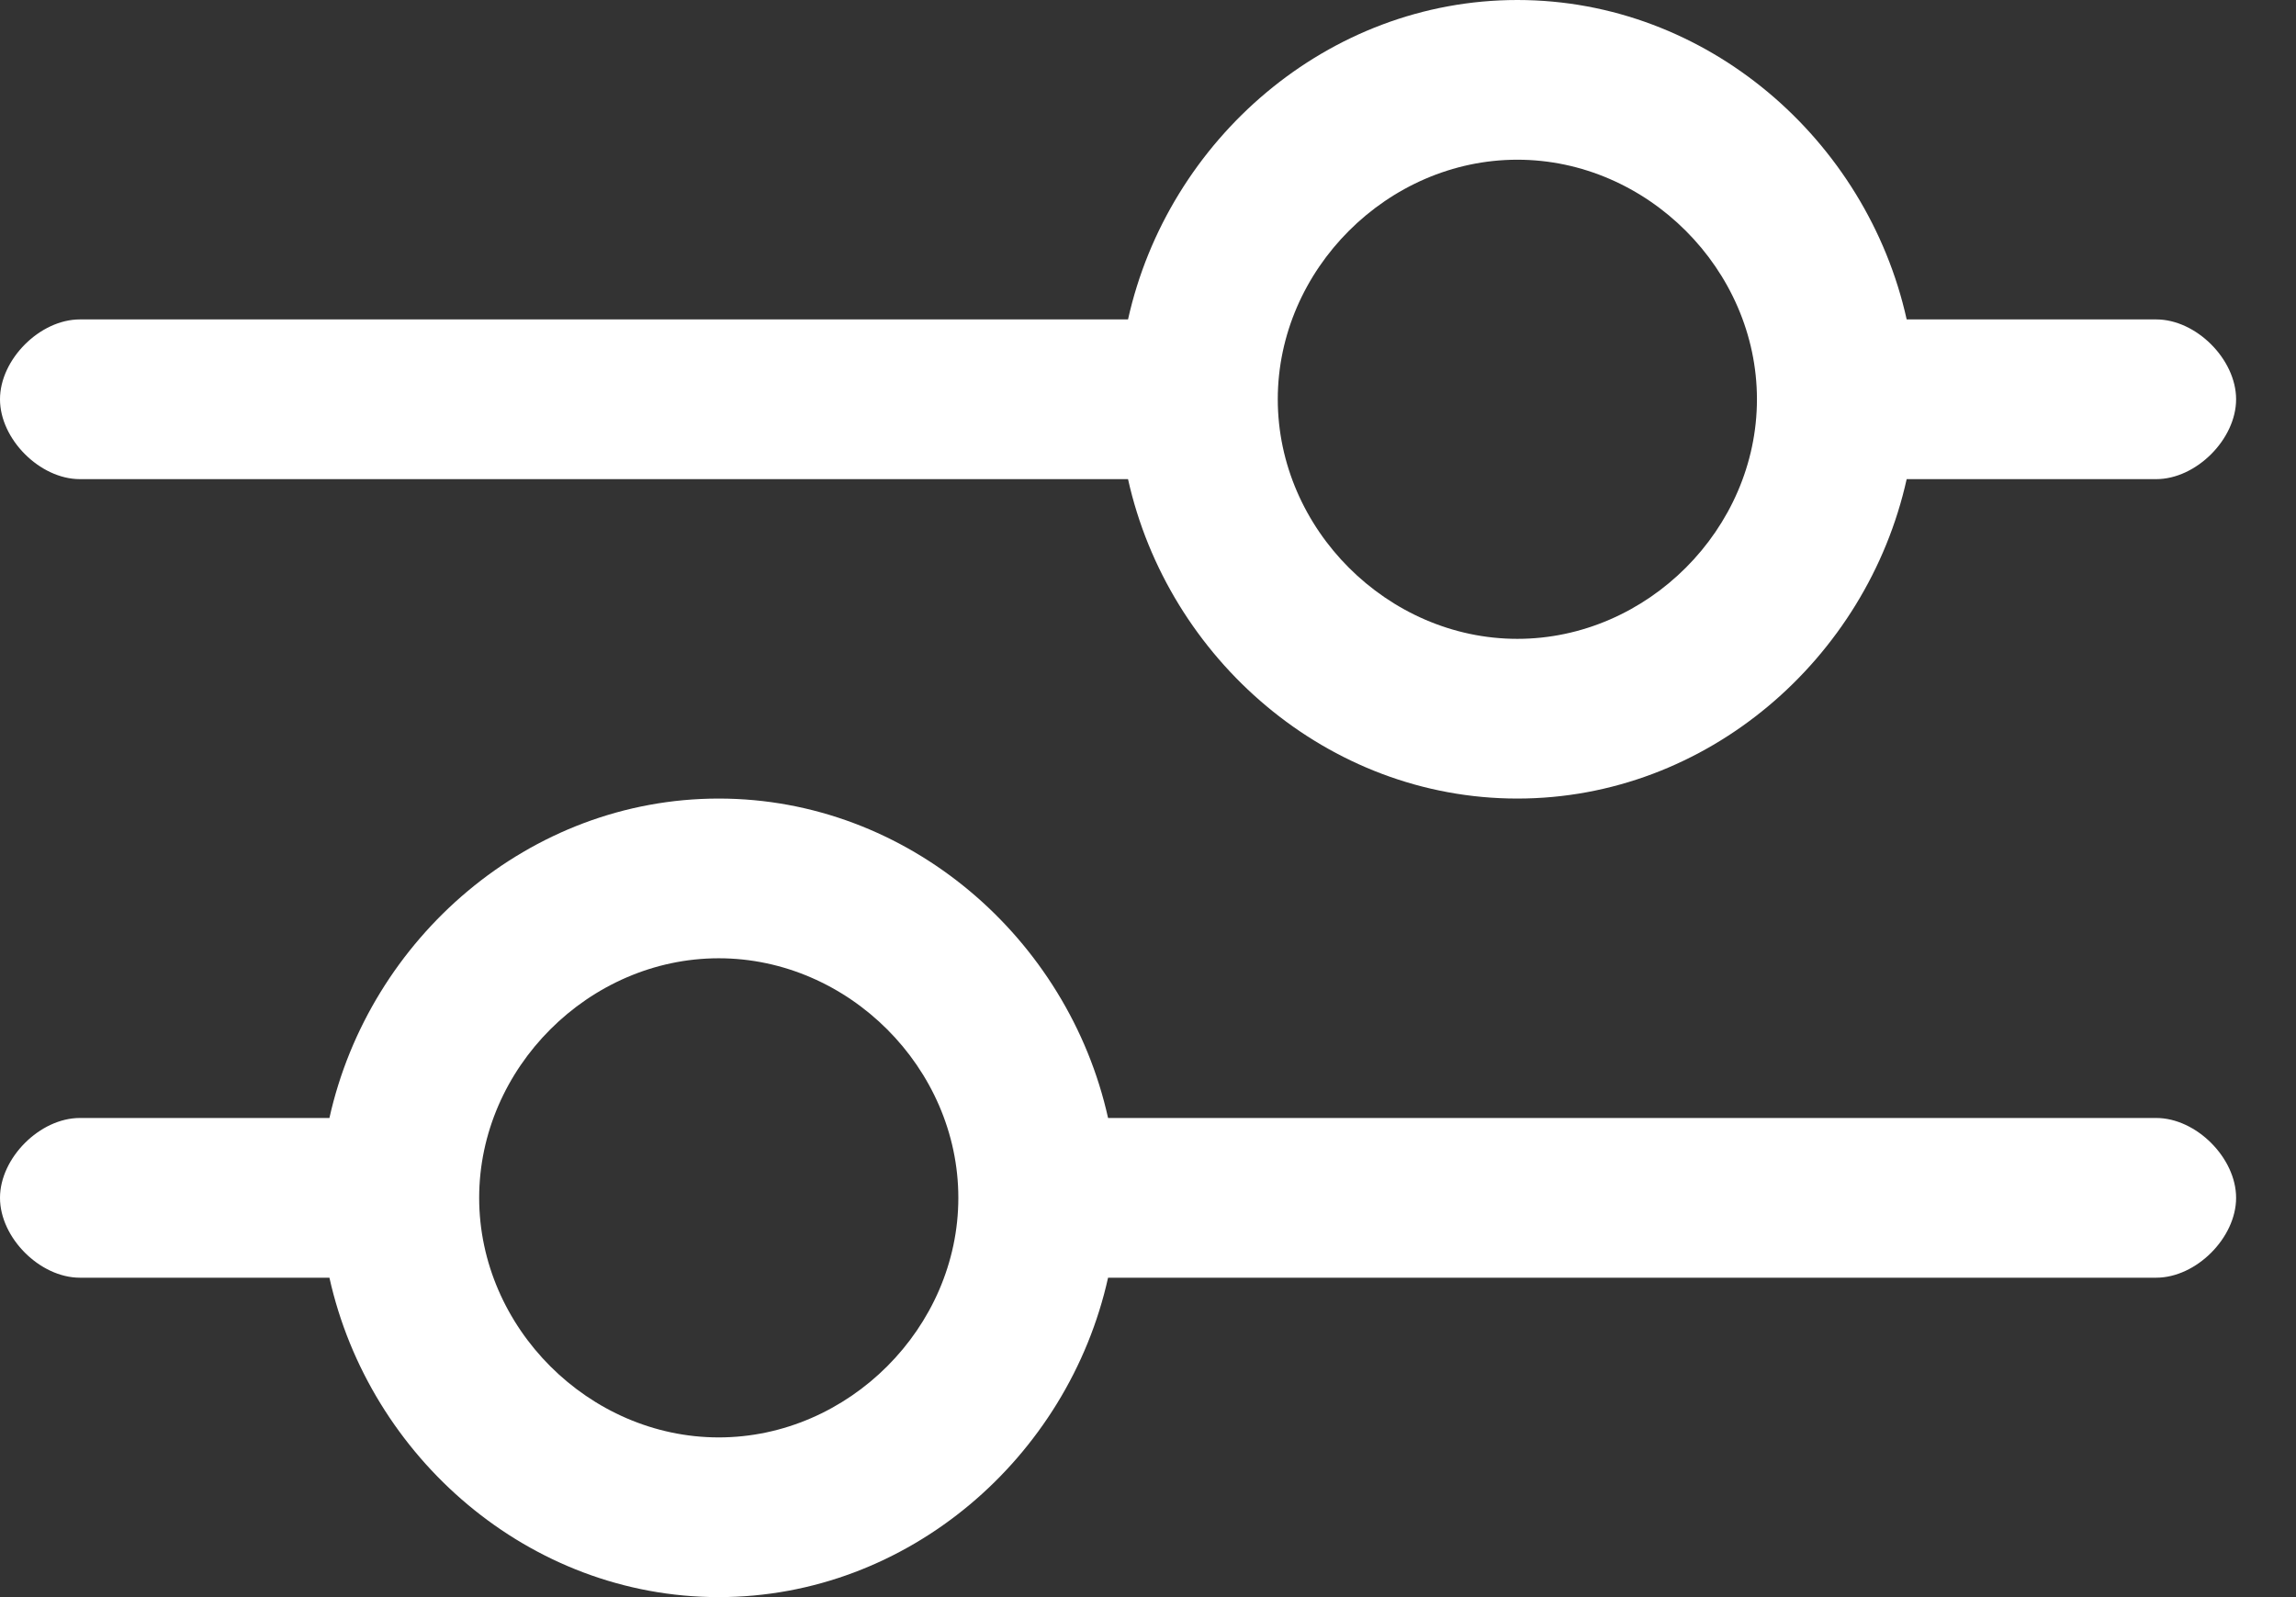 <svg version="1.2" xmlns="http://www.w3.org/2000/svg" viewBox="0 0 23 16" width="23" height="16">
	<rect x="0" y="0" width="23" height="16" fill="#333333" stroke="none"/>
	<title>image</title>
	<defs>
		<clipPath clipPathUnits="userSpaceOnUse" id="cp1">
			<path d="m0 0h22.4v16h-22.4z"/>
		</clipPath>
	</defs>
	<style>
		.s0 { fill: #ffffff } 
	</style>
	<g id="Clip-Path" clip-path="url(#cp1)">
		<g id="Layer">
			<path id="Layer" fill-rule="evenodd" class="s0" d="m19.1 3.2h2.5c0.4 0 0.8 0.4 0.8 0.8 0 0.4-0.4 0.8-0.8 0.8h-2.5c-0.4 1.8-2 3.2-3.9 3.2-1.9 0-3.5-1.4-3.9-3.2h-10.5c-0.4 0-0.8-0.4-0.8-0.8 0-0.4 0.4-0.8 0.8-0.8h10.5c0.4-1.8 2-3.2 3.9-3.2 1.9 0 3.5 1.4 3.9 3.2zm-6.3 0.8c0 1.3 1.1 2.4 2.4 2.4 1.3 0 2.4-1.1 2.4-2.4 0-1.3-1.1-2.4-2.4-2.4-1.3 0-2.4 1.1-2.4 2.4z"/>
			<path id="Layer" fill-rule="evenodd" class="s0" d="m11.1 11.2h10.5c0.4 0 0.8 0.4 0.8 0.8 0 0.4-0.4 0.8-0.8 0.8h-10.5c-0.4 1.8-2 3.2-3.9 3.2-1.9 0-3.5-1.4-3.9-3.2h-2.5c-0.4 0-0.8-0.4-0.8-0.8 0-0.4 0.4-0.8 0.8-0.8h2.5c0.4-1.8 2-3.2 3.9-3.2 1.9 0 3.5 1.4 3.9 3.2zm-6.3 0.8c0 1.3 1.1 2.4 2.4 2.4 1.3 0 2.4-1.1 2.4-2.4 0-1.3-1.1-2.4-2.4-2.4-1.3 0-2.4 1.1-2.4 2.4z"/>
		</g>
	</g>
</svg>